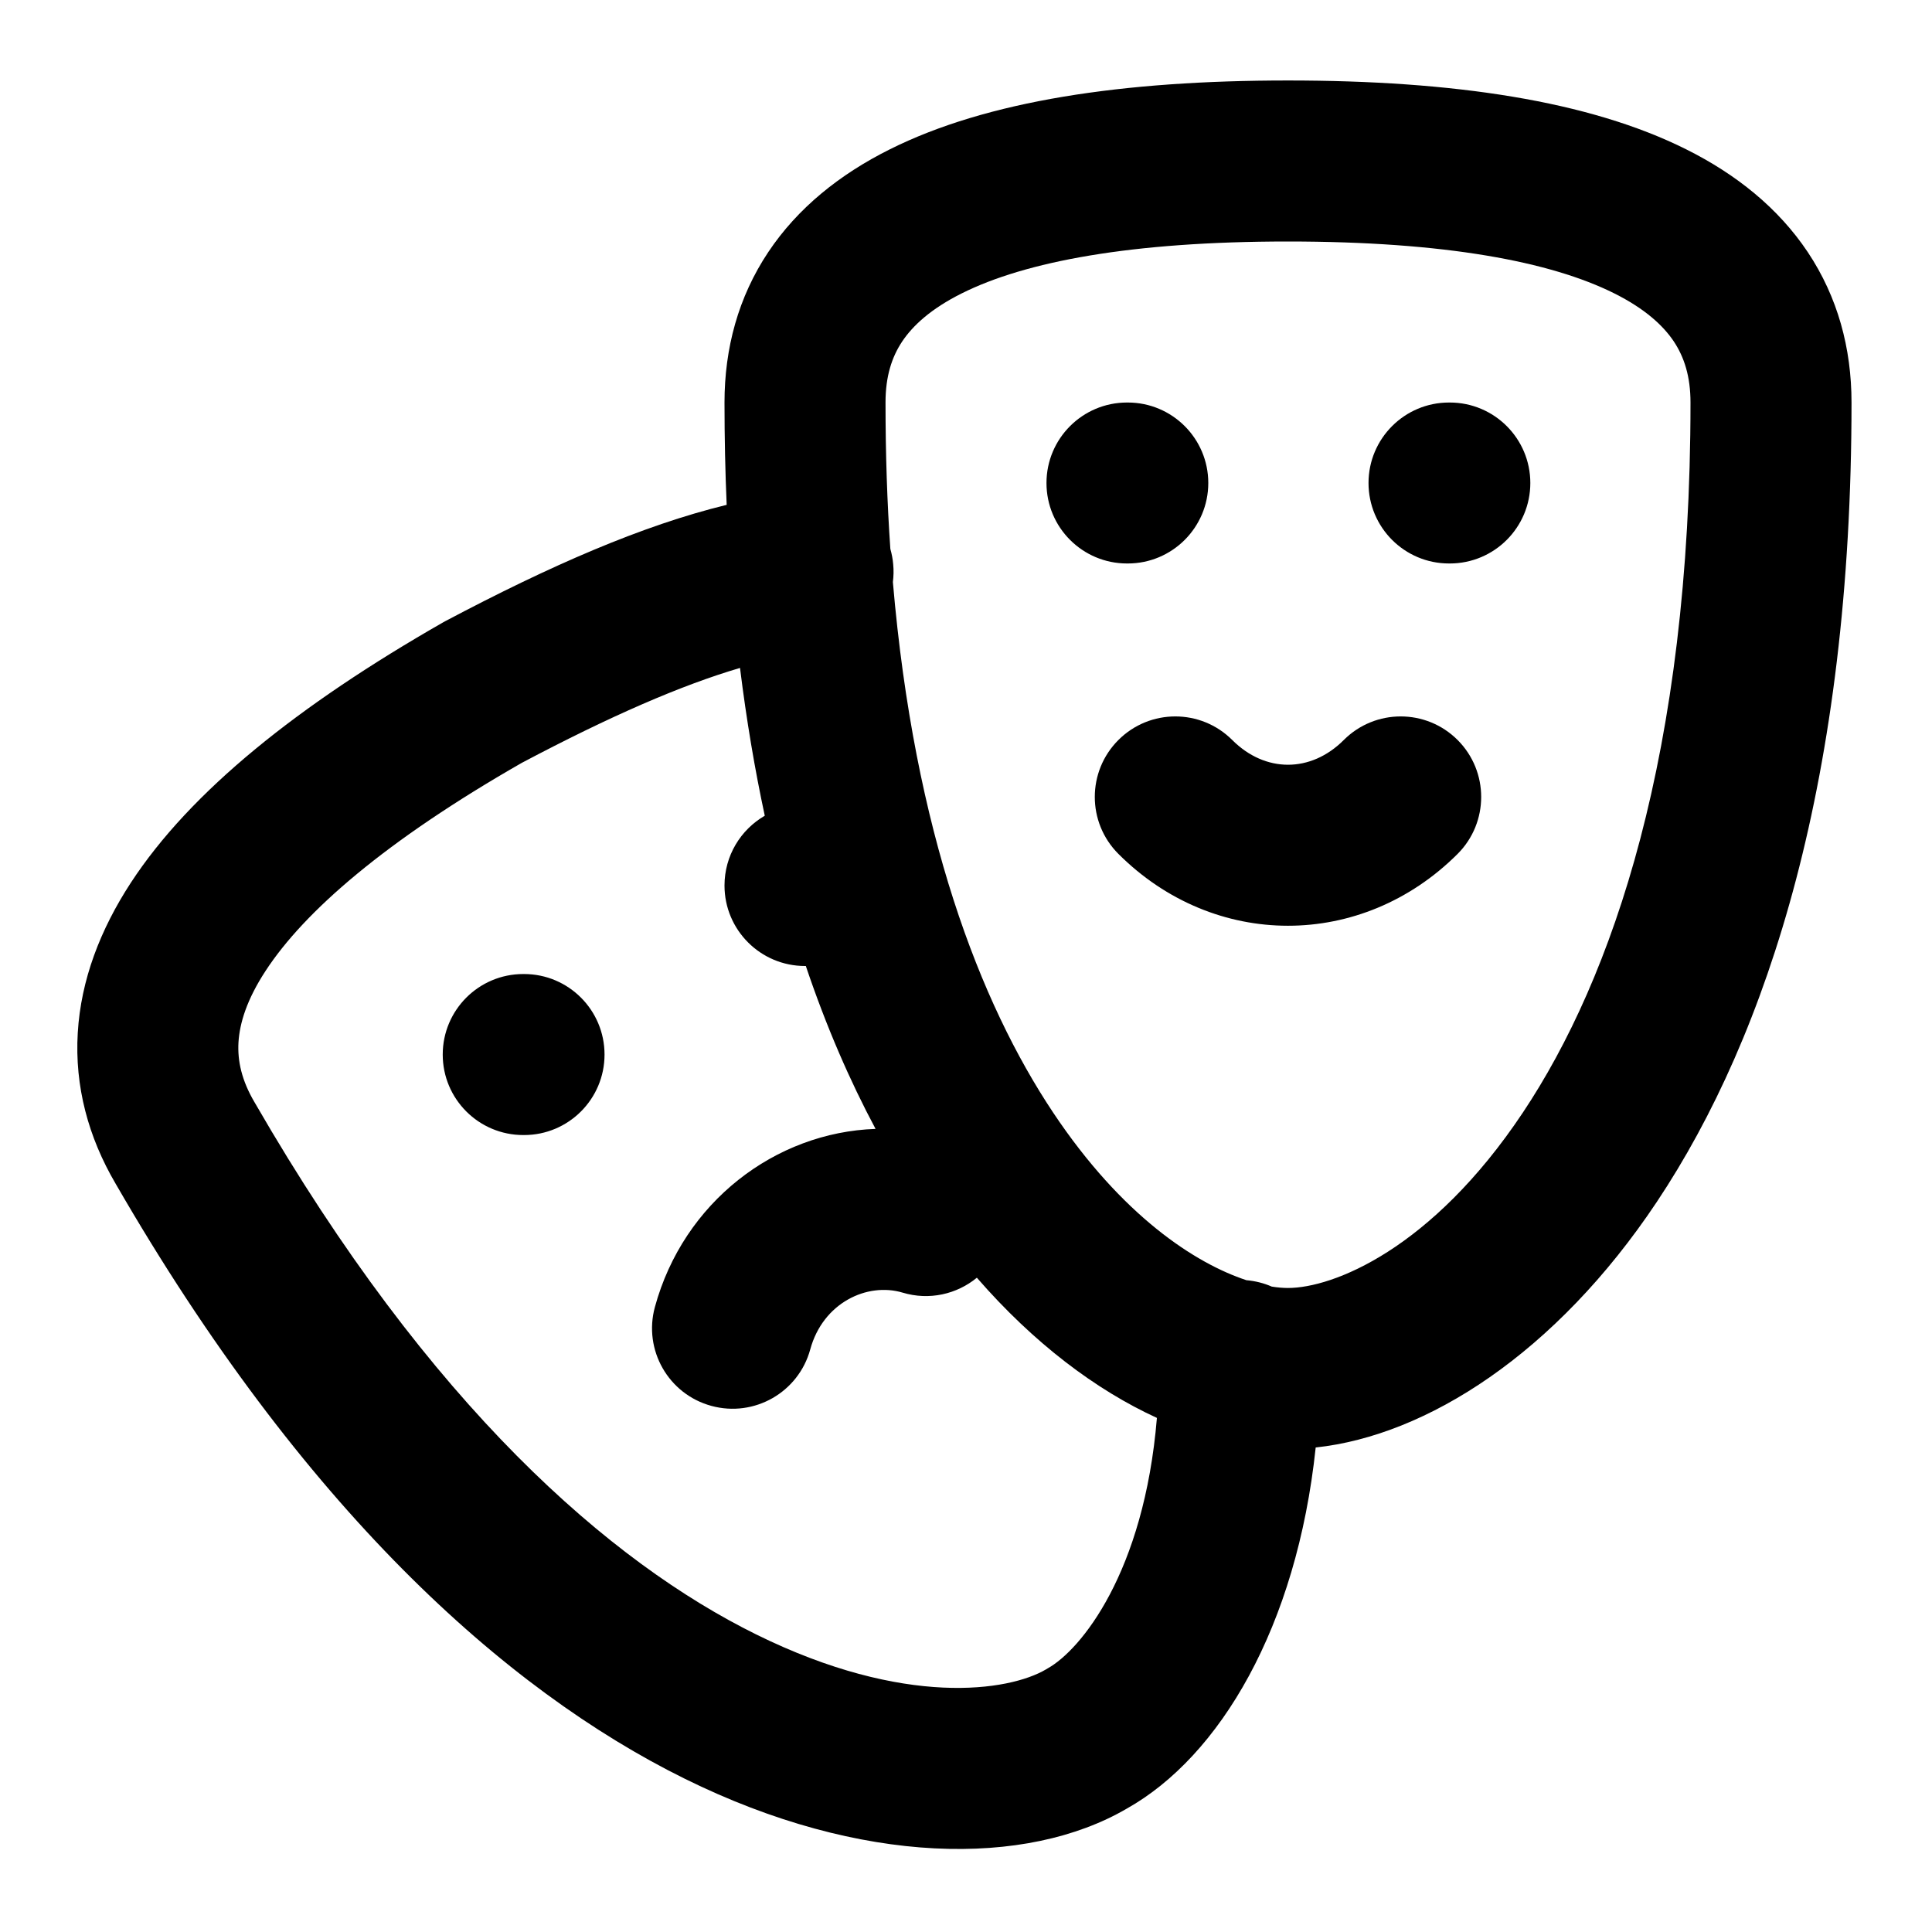 <svg width="32" height="32" viewBox="0 0 32 32" fill="none" xmlns="http://www.w3.org/2000/svg">
<path fill-rule="evenodd" clip-rule="evenodd" d="M14.943 5.656C14.771 5.914 14.667 6.233 14.667 6.667C14.667 7.52 14.694 8.328 14.747 9.092C14.77 9.174 14.787 9.258 14.794 9.346C14.804 9.446 14.801 9.545 14.789 9.641C15.144 13.785 16.229 16.606 17.443 18.427C18.587 20.143 19.8 20.925 20.644 21.204C20.792 21.217 20.934 21.253 21.064 21.31C21.164 21.326 21.254 21.333 21.333 21.333C22.072 21.333 23.709 20.7 25.224 18.427C26.709 16.2 28 12.477 28 6.667C28 6.233 27.895 5.914 27.724 5.656C27.547 5.391 27.245 5.113 26.737 4.859C25.682 4.332 23.932 4 21.333 4C18.735 4 16.984 4.332 15.93 4.859C15.421 5.113 15.12 5.391 14.943 5.656ZM21.792 23.975C23.627 23.778 25.767 22.42 27.443 19.906C29.291 17.133 30.667 12.857 30.667 6.667C30.667 5.767 30.438 4.92 29.943 4.177C29.453 3.443 28.755 2.886 27.93 2.474C26.318 1.668 24.068 1.333 21.333 1.333C18.599 1.333 16.349 1.668 14.737 2.474C13.912 2.886 13.213 3.443 12.724 4.177C12.229 4.92 12 5.767 12 6.667C12 7.249 12.012 7.813 12.036 8.362C10.642 8.701 9.115 9.368 7.376 10.288C7.363 10.295 7.351 10.302 7.338 10.309C4.941 11.679 3.156 13.107 2.167 14.621C1.662 15.395 1.34 16.228 1.288 17.107C1.235 17.993 1.463 18.835 1.914 19.604C5.01 24.968 8.35 27.984 11.343 29.462C14.272 30.909 17.004 30.924 18.662 29.957C20.204 29.092 21.478 26.946 21.792 23.975ZM19.162 23.485C18.152 23.022 17.123 22.248 16.18 21.163C15.848 21.436 15.392 21.543 14.95 21.41C14.365 21.235 13.631 21.576 13.42 22.351C13.226 23.061 12.493 23.48 11.783 23.286C11.072 23.093 10.653 22.36 10.847 21.649C11.321 19.91 12.841 18.755 14.502 18.698C14.075 17.899 13.685 17.002 13.347 16C13.347 16 13.347 16 13.347 16H13.333C12.597 16 12 15.403 12 14.667C12 14.173 12.268 13.742 12.667 13.511C12.502 12.743 12.364 11.928 12.257 11.063C11.289 11.348 10.117 11.855 8.643 12.635C6.385 13.927 5.042 15.096 4.4 16.079C4.088 16.555 3.969 16.947 3.95 17.264C3.932 17.571 4.002 17.894 4.216 18.257L4.222 18.267L4.222 18.267C7.126 23.301 10.117 25.883 12.524 27.071C14.986 28.287 16.714 28.01 17.324 27.651C17.333 27.645 17.343 27.64 17.352 27.634C17.9 27.33 18.949 26.052 19.162 23.485ZM17.333 8C17.333 7.264 17.93 6.667 18.667 6.667H18.68C19.416 6.667 20.013 7.264 20.013 8C20.013 8.736 19.416 9.333 18.68 9.333H18.667C17.93 9.333 17.333 8.736 17.333 8ZM22.667 8C22.667 7.264 23.264 6.667 24 6.667H24.013C24.75 6.667 25.347 7.264 25.347 8C25.347 8.736 24.75 9.333 24.013 9.333H24C23.264 9.333 22.667 8.736 22.667 8ZM18.524 12.257C19.045 11.736 19.889 11.736 20.41 12.257C20.956 12.803 21.711 12.803 22.257 12.257C22.778 11.736 23.622 11.736 24.143 12.257C24.663 12.778 24.663 13.622 24.143 14.143C22.555 15.73 20.111 15.73 18.524 14.143C18.003 13.622 18.003 12.778 18.524 12.257ZM7.333 17.467C7.333 16.73 7.93 16.133 8.667 16.133H8.68C9.416 16.133 10.013 16.73 10.013 17.467C10.013 18.203 9.416 18.8 8.68 18.8H8.667C7.93 18.8 7.333 18.203 7.333 17.467Z" fill="black"/>
</svg>
